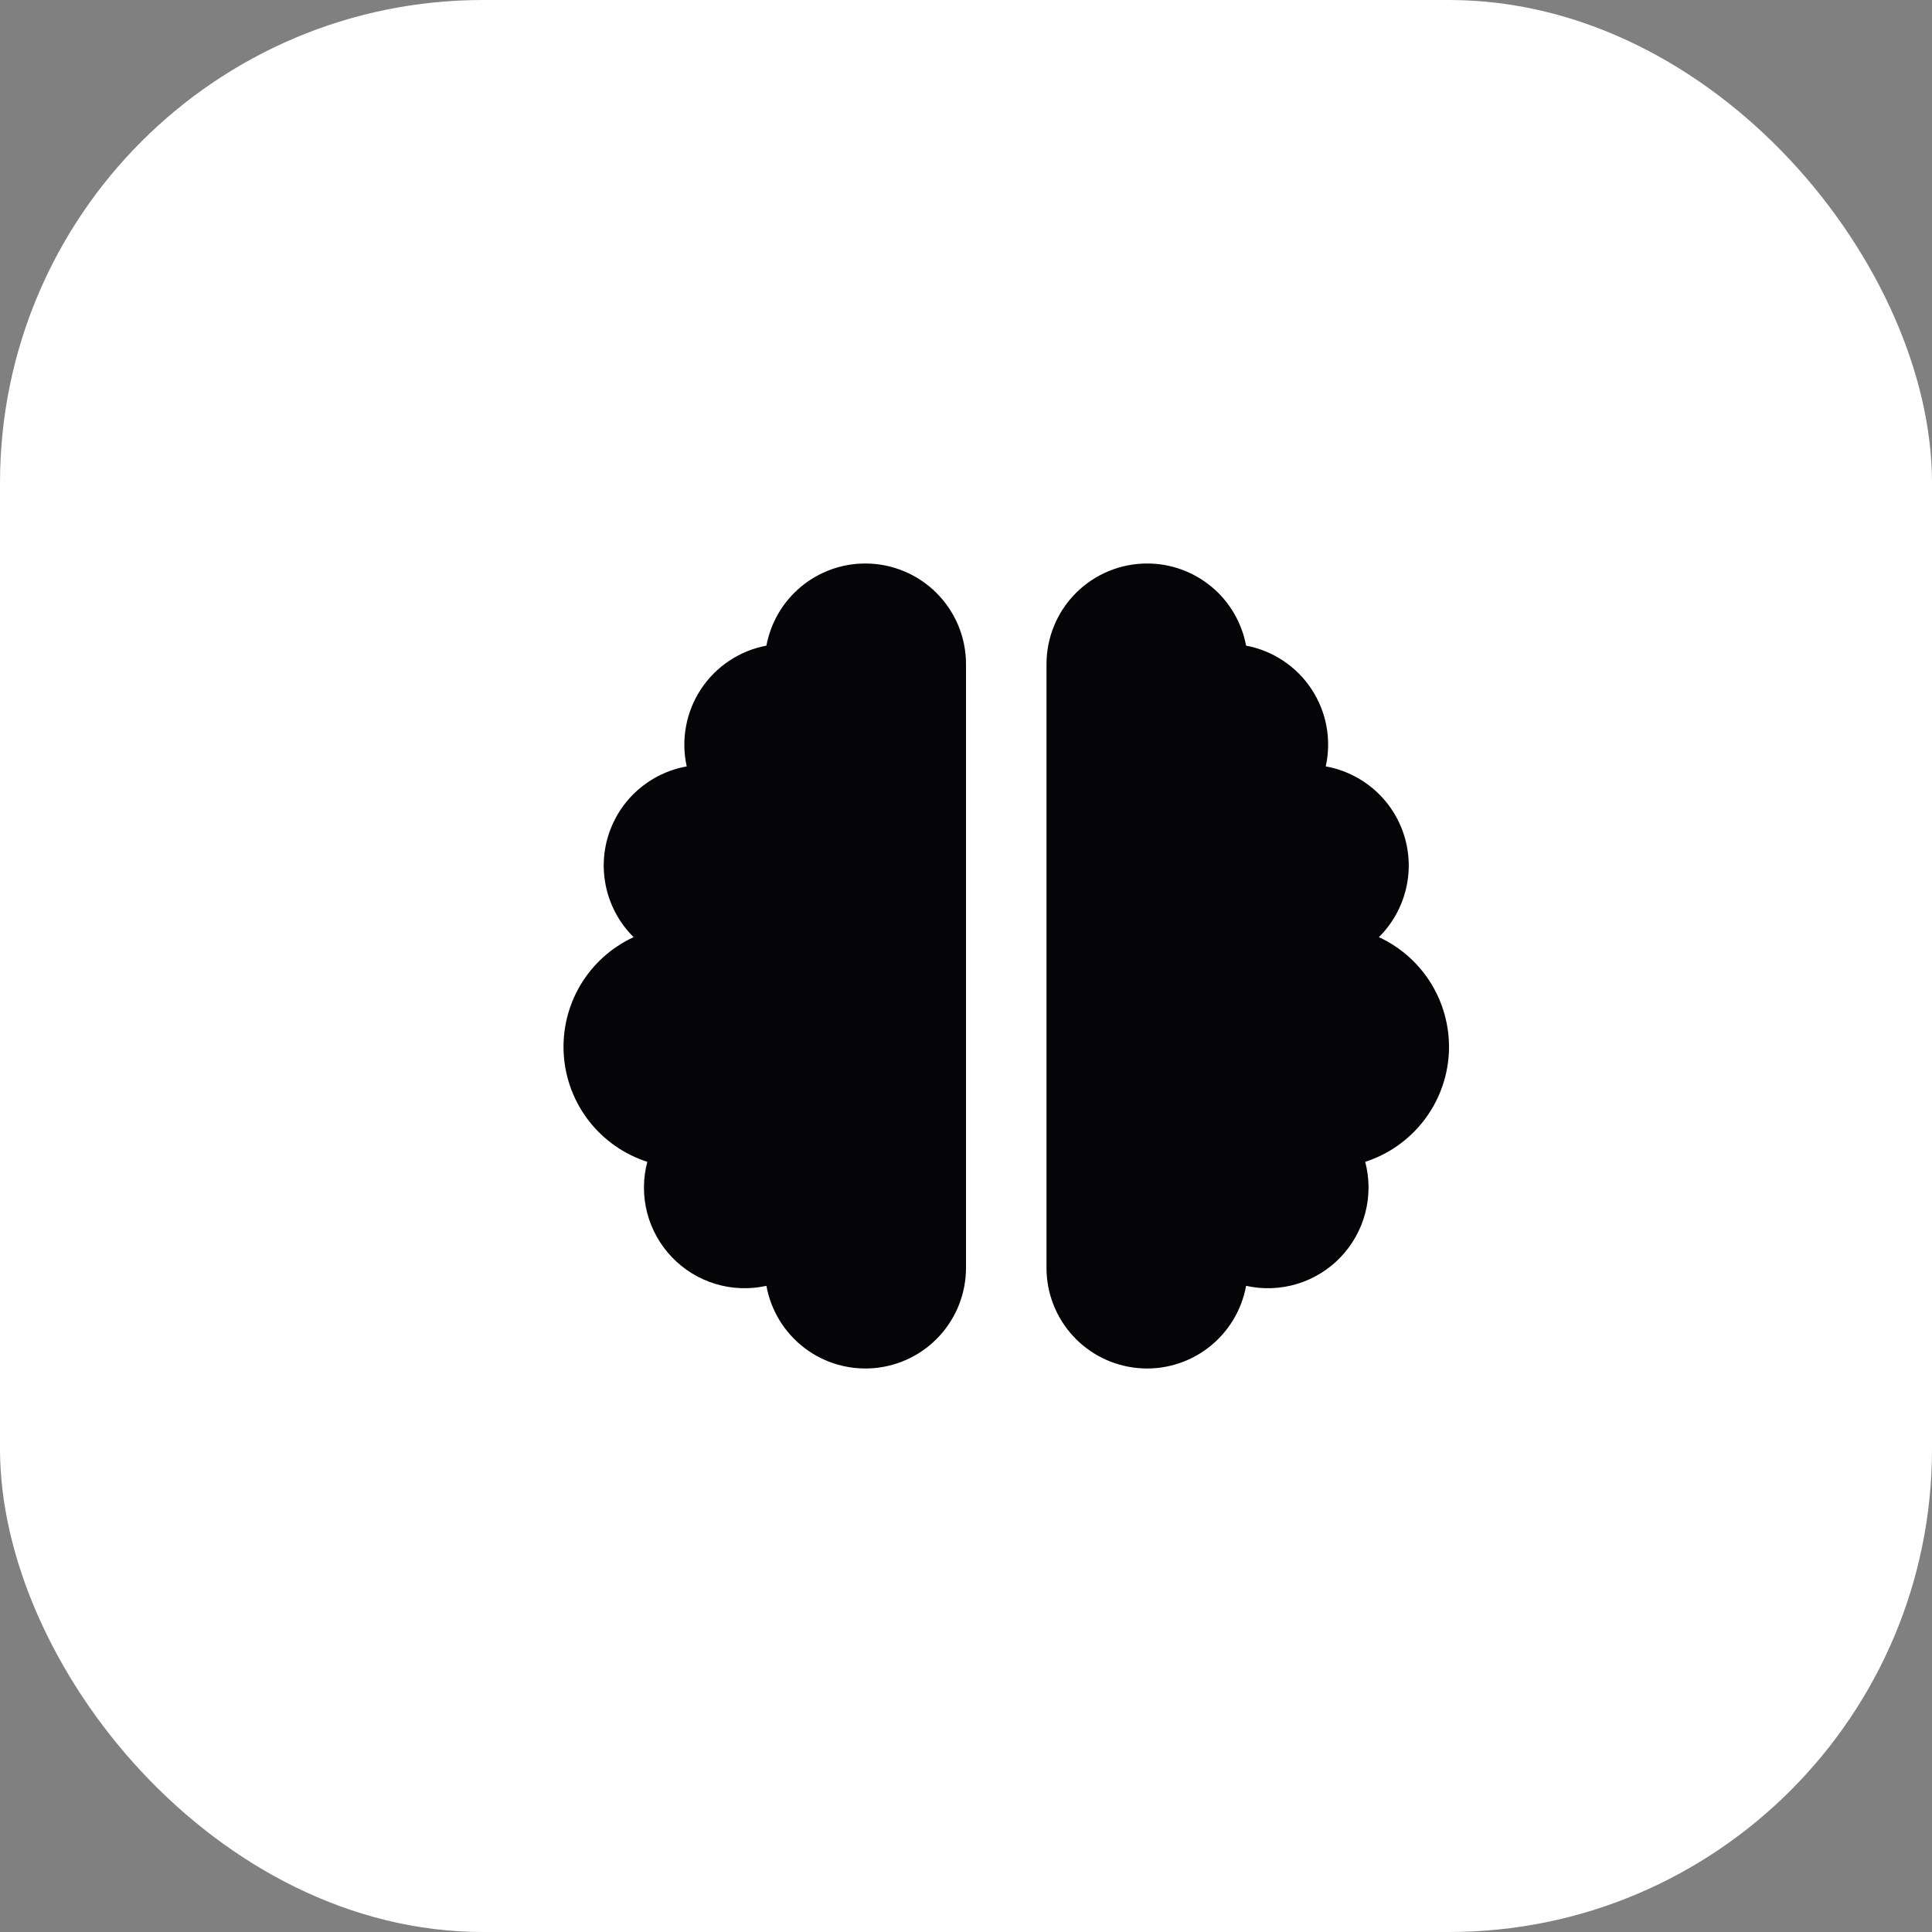 <svg preserveAspectRatio="none" width="100%" height="100%" overflow="visible" style="display: block;" viewBox="0 0 48 48" fill="none" xmlns="http://www.w3.org/2000/svg">
<rect x="0" y="0" width="48" height="48" fill="#808080" stroke="none"/>
<g id="Icon">
<rect width="48" height="48" rx="12" fill="white"/>
<g id="Vector">
<path d="M21.501 14C21.829 14 22.154 14.065 22.457 14.191C22.76 14.316 23.036 14.5 23.268 14.733C23.5 14.965 23.684 15.24 23.81 15.543C23.936 15.847 24 16.172 24 16.501V31.505C23.999 32.129 23.764 32.73 23.342 33.19C22.921 33.65 22.343 33.935 21.721 33.99C21.1 34.045 20.48 33.867 19.985 33.488C19.489 33.11 19.153 32.559 19.041 31.946C18.623 32.039 18.187 32.023 17.776 31.899C17.366 31.775 16.994 31.547 16.696 31.237C16.399 30.928 16.186 30.546 16.078 30.131C15.971 29.715 15.973 29.279 16.082 28.865C15.507 28.68 15.001 28.325 14.63 27.848C14.26 27.371 14.042 26.793 14.006 26.19C13.969 25.587 14.115 24.986 14.424 24.468C14.734 23.949 15.194 23.536 15.742 23.283C15.416 22.961 15.185 22.555 15.074 22.11C14.963 21.665 14.976 21.198 15.112 20.761C15.248 20.323 15.502 19.931 15.846 19.628C16.19 19.325 16.61 19.122 17.061 19.041C16.989 18.714 16.983 18.375 17.044 18.045C17.105 17.715 17.231 17.401 17.416 17.121C17.601 16.841 17.84 16.601 18.119 16.416C18.398 16.23 18.712 16.102 19.041 16.041C19.149 15.467 19.453 14.948 19.903 14.575C20.352 14.203 20.917 13.999 21.501 14Z" fill="#050407"/>
<path d="M28.499 14C29.083 13.999 29.648 14.203 30.097 14.575C30.547 14.948 30.851 15.467 30.959 16.041C31.288 16.102 31.602 16.23 31.881 16.416C32.16 16.601 32.4 16.841 32.584 17.121C32.769 17.401 32.895 17.715 32.956 18.045C33.017 18.375 33.01 18.714 32.938 19.041C33.389 19.122 33.809 19.325 34.153 19.628C34.497 19.931 34.751 20.323 34.887 20.761C35.023 21.198 35.036 21.665 34.925 22.11C34.814 22.555 34.584 22.961 34.258 23.283C34.806 23.536 35.265 23.949 35.575 24.468C35.885 24.987 36.031 25.587 35.995 26.19C35.958 26.793 35.739 27.371 35.369 27.848C34.998 28.325 34.493 28.68 33.918 28.865C34.028 29.279 34.028 29.715 33.921 30.131C33.813 30.546 33.601 30.928 33.304 31.237C33.007 31.547 32.635 31.775 32.224 31.899C31.813 32.023 31.377 32.039 30.959 31.946C30.847 32.56 30.51 33.11 30.014 33.488C29.518 33.867 28.899 34.045 28.278 33.99C27.657 33.935 27.078 33.65 26.657 33.19C26.235 32.73 26.001 32.129 26 31.505V16.501C26 15.838 26.262 15.202 26.731 14.733C27.2 14.264 27.836 14 28.499 14Z" fill="#050407"/>
</g>
</g>
</svg>
